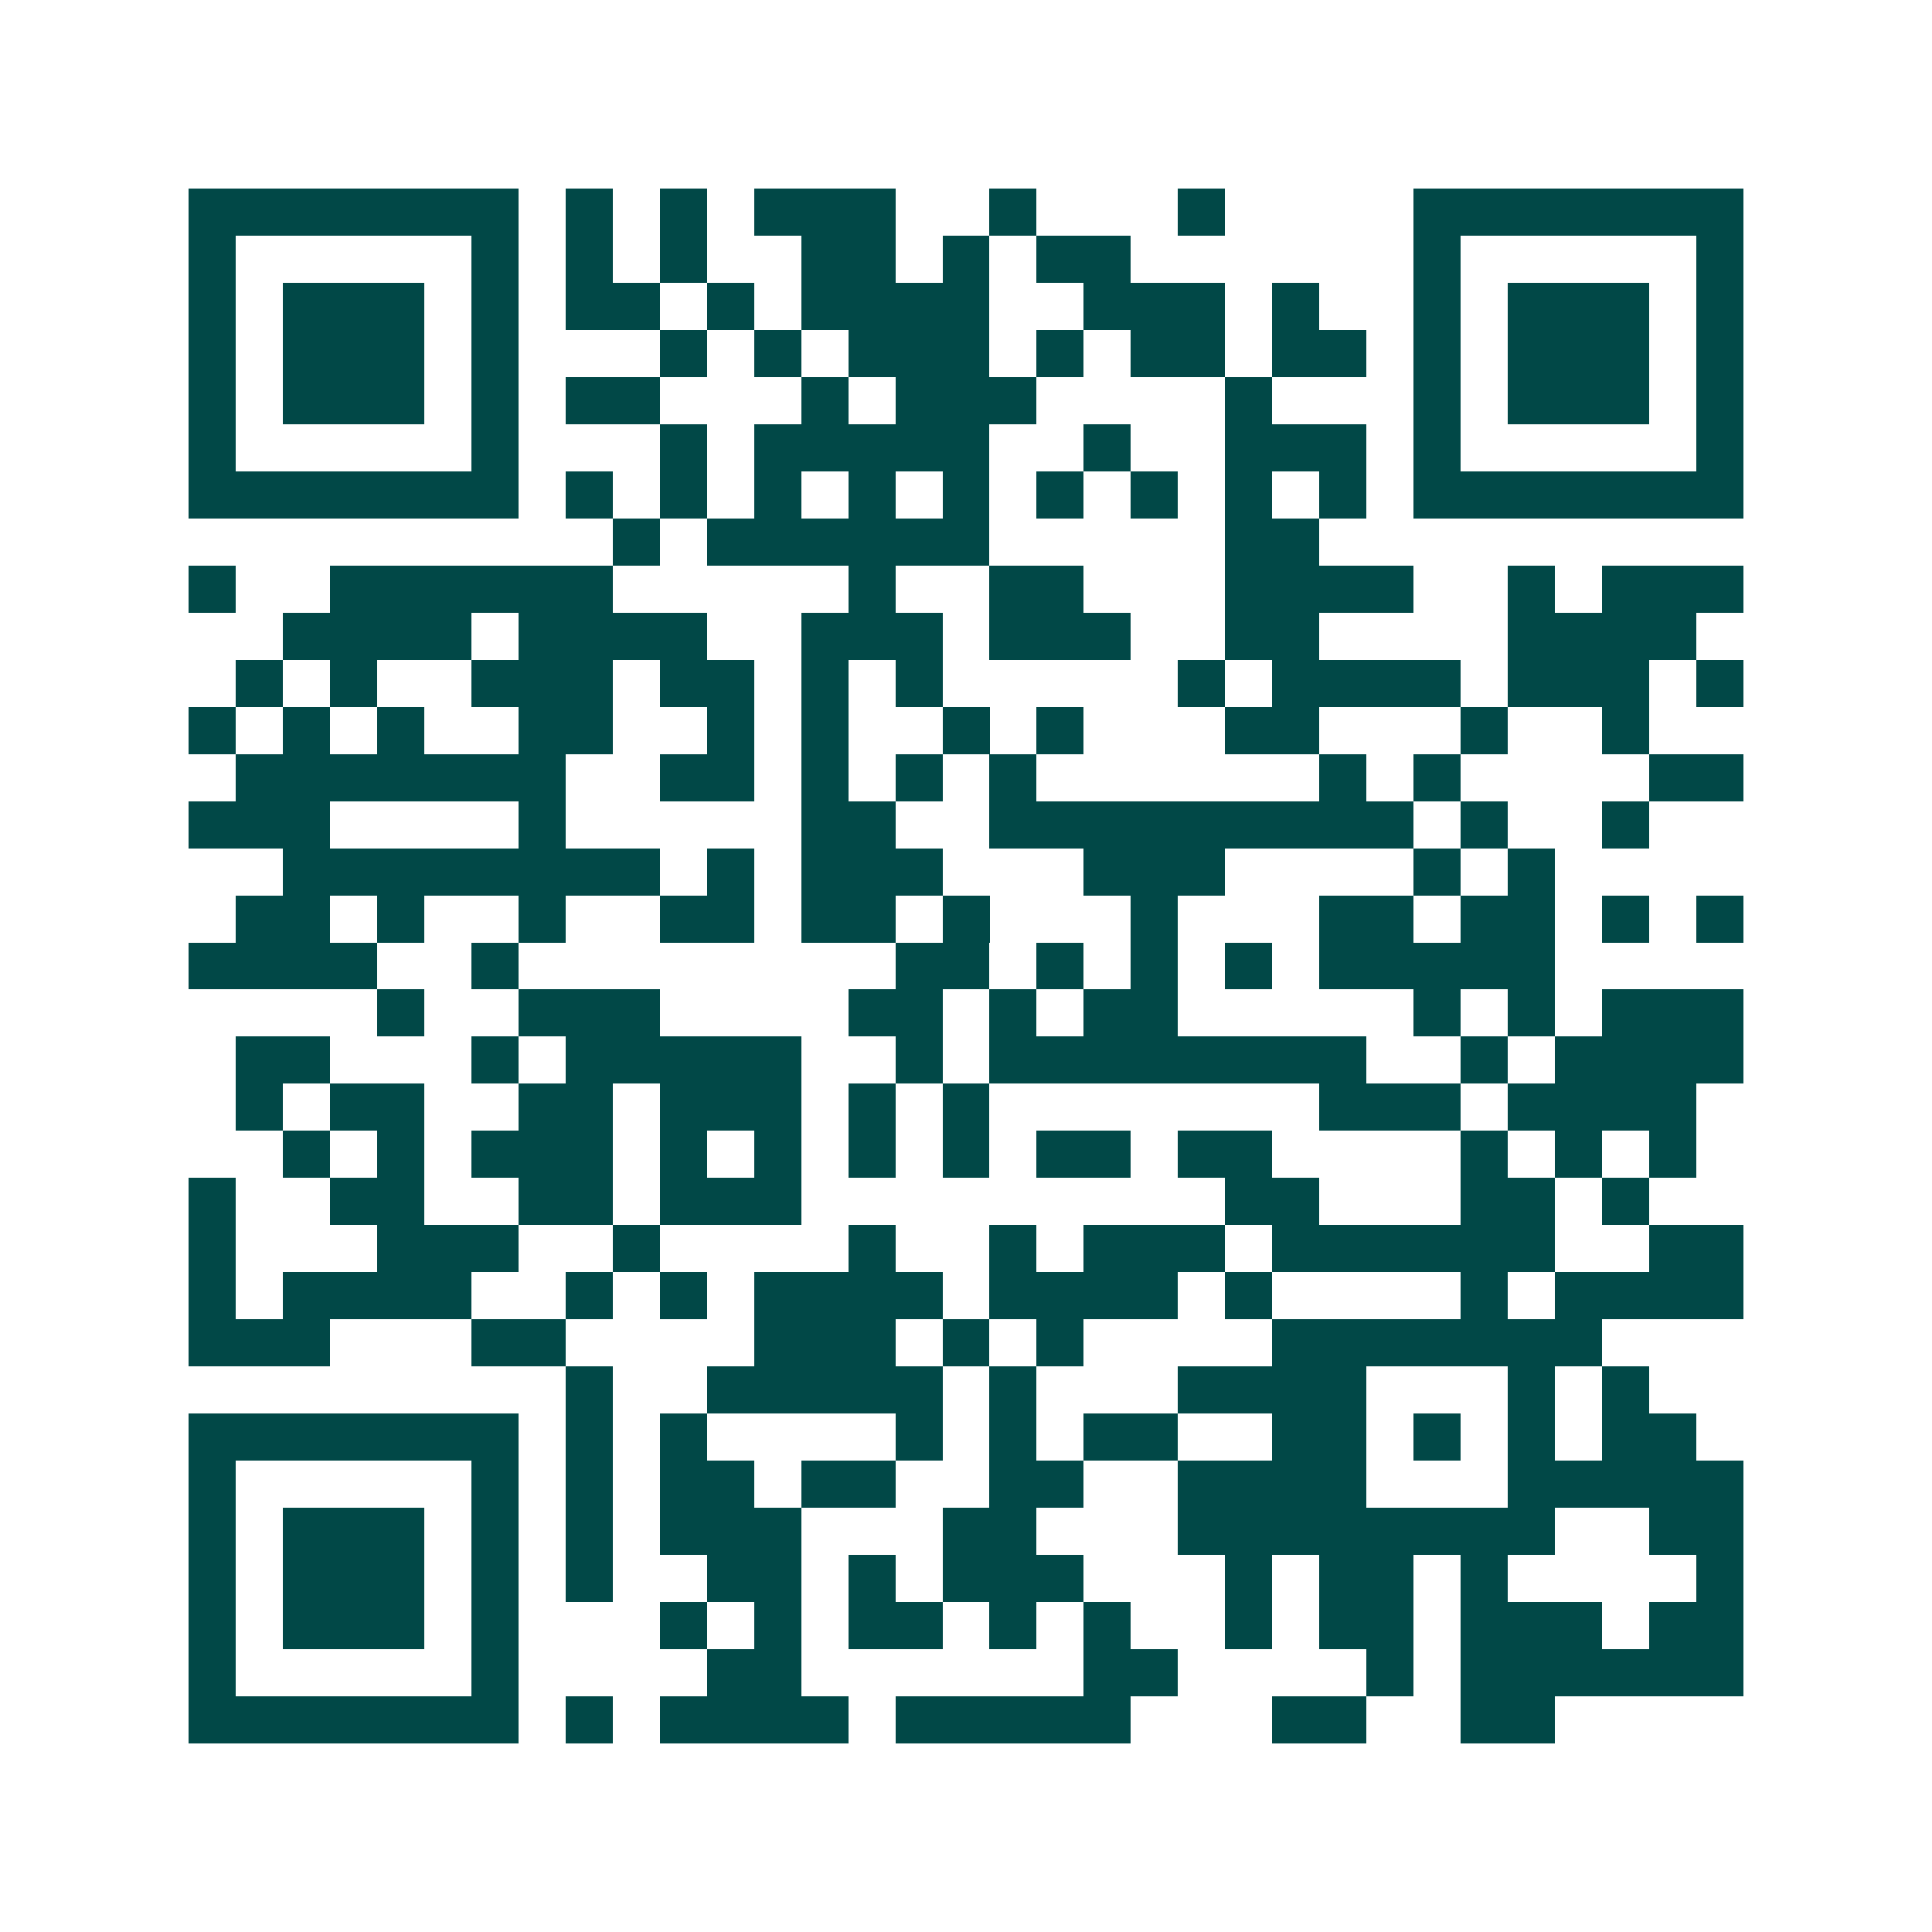 <svg xmlns="http://www.w3.org/2000/svg" width="200" height="200" viewBox="0 0 41 41" shape-rendering="crispEdges"><path fill="#ffffff" d="M0 0h41v41H0z"/><path stroke="#014847" d="M4 4.5h7m1 0h1m1 0h1m1 0h3m2 0h1m3 0h1m4 0h7M4 5.5h1m5 0h1m1 0h1m1 0h1m2 0h2m1 0h1m1 0h2m6 0h1m5 0h1M4 6.5h1m1 0h3m1 0h1m1 0h2m1 0h1m1 0h4m2 0h3m1 0h1m2 0h1m1 0h3m1 0h1M4 7.5h1m1 0h3m1 0h1m3 0h1m1 0h1m1 0h3m1 0h1m1 0h2m1 0h2m1 0h1m1 0h3m1 0h1M4 8.5h1m1 0h3m1 0h1m1 0h2m3 0h1m1 0h3m4 0h1m3 0h1m1 0h3m1 0h1M4 9.5h1m5 0h1m3 0h1m1 0h5m2 0h1m2 0h3m1 0h1m5 0h1M4 10.5h7m1 0h1m1 0h1m1 0h1m1 0h1m1 0h1m1 0h1m1 0h1m1 0h1m1 0h1m1 0h7M13 11.5h1m1 0h6m5 0h2M4 12.5h1m2 0h6m5 0h1m2 0h2m3 0h4m2 0h1m1 0h3M6 13.5h4m1 0h4m2 0h3m1 0h3m2 0h2m4 0h4M5 14.5h1m1 0h1m2 0h3m1 0h2m1 0h1m1 0h1m5 0h1m1 0h4m1 0h3m1 0h1M4 15.5h1m1 0h1m1 0h1m2 0h2m2 0h1m1 0h1m2 0h1m1 0h1m3 0h2m3 0h1m2 0h1M5 16.5h7m2 0h2m1 0h1m1 0h1m1 0h1m6 0h1m1 0h1m4 0h2M4 17.5h3m4 0h1m5 0h2m2 0h9m1 0h1m2 0h1M6 18.5h8m1 0h1m1 0h3m3 0h3m4 0h1m1 0h1M5 19.5h2m1 0h1m2 0h1m2 0h2m1 0h2m1 0h1m3 0h1m3 0h2m1 0h2m1 0h1m1 0h1M4 20.5h4m2 0h1m8 0h2m1 0h1m1 0h1m1 0h1m1 0h5M8 21.5h1m2 0h3m4 0h2m1 0h1m1 0h2m5 0h1m1 0h1m1 0h3M5 22.5h2m3 0h1m1 0h5m2 0h1m1 0h8m2 0h1m1 0h4M5 23.5h1m1 0h2m2 0h2m1 0h3m1 0h1m1 0h1m7 0h3m1 0h4M6 24.5h1m1 0h1m1 0h3m1 0h1m1 0h1m1 0h1m1 0h1m1 0h2m1 0h2m4 0h1m1 0h1m1 0h1M4 25.5h1m2 0h2m2 0h2m1 0h3m9 0h2m3 0h2m1 0h1M4 26.5h1m3 0h3m2 0h1m4 0h1m2 0h1m1 0h3m1 0h6m2 0h2M4 27.5h1m1 0h4m2 0h1m1 0h1m1 0h4m1 0h4m1 0h1m4 0h1m1 0h4M4 28.5h3m3 0h2m4 0h3m1 0h1m1 0h1m4 0h7M12 29.5h1m2 0h5m1 0h1m3 0h4m3 0h1m1 0h1M4 30.5h7m1 0h1m1 0h1m4 0h1m1 0h1m1 0h2m2 0h2m1 0h1m1 0h1m1 0h2M4 31.5h1m5 0h1m1 0h1m1 0h2m1 0h2m2 0h2m2 0h4m3 0h5M4 32.5h1m1 0h3m1 0h1m1 0h1m1 0h3m3 0h2m3 0h8m2 0h2M4 33.5h1m1 0h3m1 0h1m1 0h1m2 0h2m1 0h1m1 0h3m3 0h1m1 0h2m1 0h1m4 0h1M4 34.5h1m1 0h3m1 0h1m3 0h1m1 0h1m1 0h2m1 0h1m1 0h1m2 0h1m1 0h2m1 0h3m1 0h2M4 35.5h1m5 0h1m4 0h2m6 0h2m4 0h1m1 0h6M4 36.5h7m1 0h1m1 0h4m1 0h5m3 0h2m2 0h2"/></svg>
